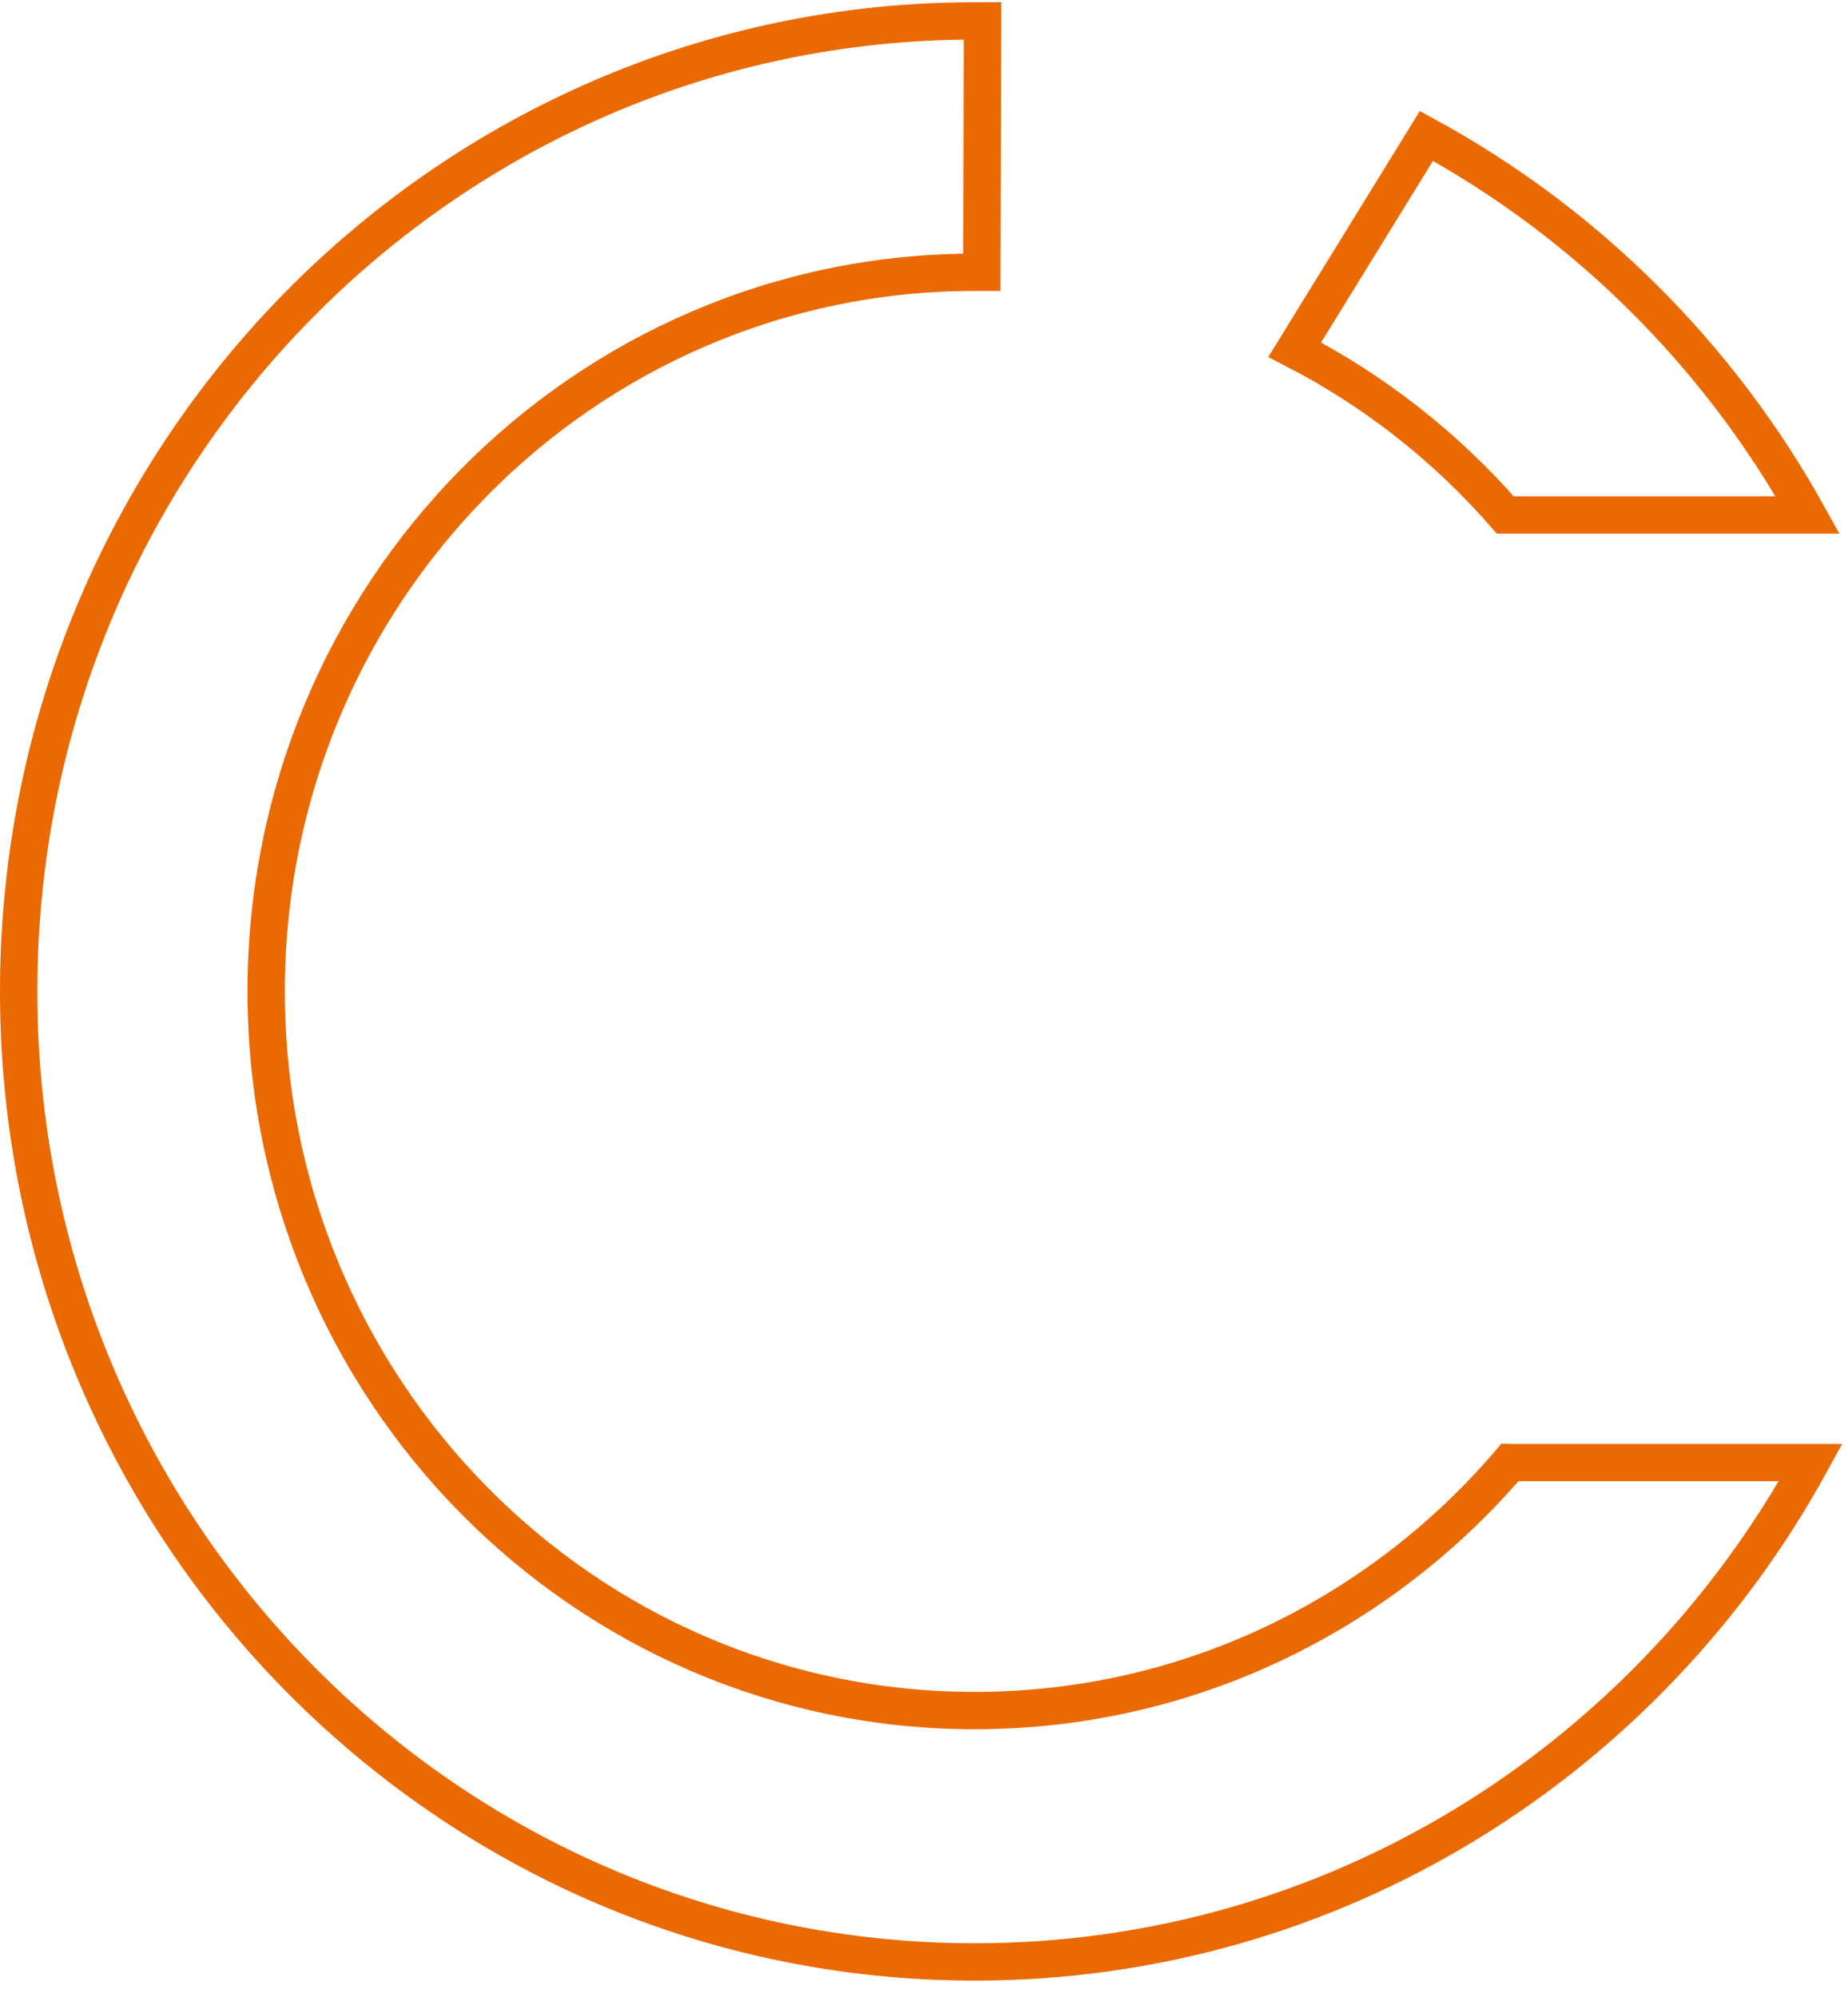 <svg xmlns="http://www.w3.org/2000/svg" width="99" height="107" viewBox="0 0 99 107" fill="none"><path d="M80.889 78.36C73.93 86.501 63.665 91.652 52.211 91.652C31.253 91.652 14.259 74.403 14.259 53.12C14.259 31.838 31.249 14.588 52.211 14.588C52.339 14.588 52.466 14.588 52.597 14.588L52.633 1.12C52.494 1.12 52.351 1.12 52.211 1.12C23.931 1.12 1 24.401 1 53.12C1 81.839 23.931 105.12 52.215 105.12C71.48 105.12 88.259 94.324 97 78.364H81.081L80.889 78.36ZM69.36 18.736C73.655 20.95 77.481 23.967 80.643 27.594H96.841C92.073 19.015 84.974 11.953 76.415 7.283L69.36 18.736Z" stroke="#EB6901" stroke-width="2" stroke-miterlimit="10"></path></svg>